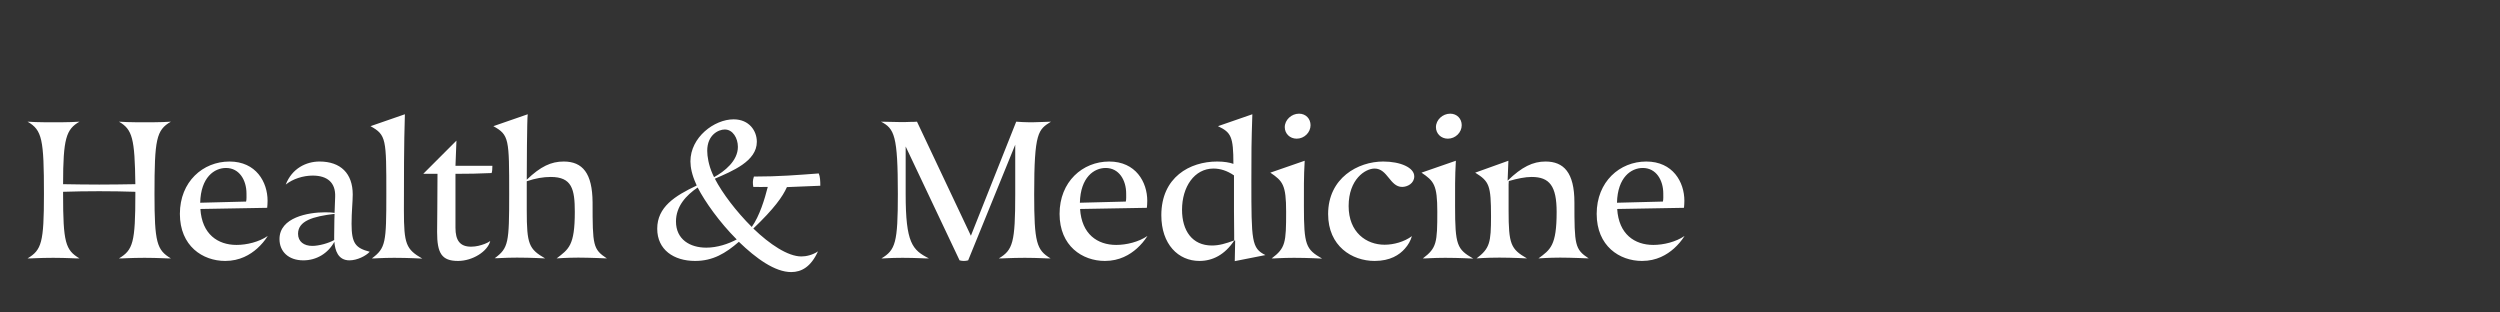 <svg id="Layer_1" xmlns="http://www.w3.org/2000/svg" width="1280" viewBox="0 0 1280 160"><rect x="0" y="0" width="1280" height="160" fill="#333333" stroke="none"/><style>.st1{fill:#fff}</style><path class="st1" d="M36.6 62.5c1.5-.1 2.8-.1 4.1-.2-6.8 3.9-8.4 8.5-8.4 32 6 .1 12.1.2 18.5.2s12.5-.1 18.5-.2c-.3-23.5-1.5-28-8.4-32 1.3.1 2.6.1 4.1.2 2.5.1 5.7.1 9.2.1 3.3 0 6.7 0 9.2-.1 1.5-.1 2.8-.1 4.1-.2-7.5 4.3-8.4 9-8.4 37.1 0 24.8 1.2 28.6 8.4 32.9-1.3 0-2.7 0-4.2-.1-2.5-.1-6-.2-9.3-.2-3.5 0-6.7.1-9.1.2-1.4.1-2.7.1-4 .1 7.2-4.3 8.4-8.1 8.4-32.9v-1.2c-6-.2-12.2-.3-18.5-.3-6.5 0-12.6.1-18.5.3v1.2c0 24.8 1.2 28.6 8.4 32.9-1.3 0-2.7 0-4.2-.1-2.5-.1-6-.2-9.3-.2-3.5 0-6.7.1-9.1.2-1.4.1-2.7.1-4 .1 7.2-4.3 8.4-8.1 8.4-32.9 0-28.1-.9-32.8-8.4-37.1 1.3.1 2.6.1 4.1.2 2.5.1 5.7.1 9.2.1 3.3 0 6.7 0 9.2-.1zM121.1 125.4c5.2 0 11.5-1.5 16-4.6-1.5 2.4-3.3 4.5-5.4 6.4-3.6 3.2-8.9 6.4-16.4 6.4-11.5 0-23.2-7.6-23.2-24.1s11.8-26.8 25.4-26.8S137 93.2 137 102.8c0 1.3-.1 2.5-.2 3.6l-34.2.6c.8 12.9 8.9 18.4 18.5 18.4zm5.1-26.3c0-6.8-3.6-13.1-10.5-13.1-5.9 0-12.9 4.7-13.2 17.8l23.5-.6c.3-.9.2-3.2.2-4.1zM171.2 123.8c-3.3 6-9.2 9.5-15.9 9.5-7.6 0-12.2-4.5-12.2-10.9 0-11.1 14.7-13.7 23.4-13.7 2.1 0 3.7.1 4.8.3.1-3.2.3-7.4.3-8.2.3-7.3-4-10.9-11.5-10.9-4.9 0-10.2 1.7-13.8 4.6 3.2-8.3 10.5-11.8 17.3-11.8 10.8 0 17 6.1 17 16.9 0 3.6-.6 8.9-.6 15 0 10.1 2.1 12.4 9.3 14.3-1.9 2.1-6.4 4.4-10.4 4.4-5.9 0-7.4-5.3-7.7-9.5zm0-11.2c0-.3 0-1.5.1-3.1-11.1 1.3-18.7 3.6-18.7 10.2 0 4 3 6.2 7.3 6.2 3.4 0 8.4-1.4 11.2-3v-2.2c0-2.2.1-7.5.1-8.1zM206.8 107.8c0 17.2 1.1 19.8 9.4 24.6-1.4-.1-2.9-.1-4.5-.2-2.7-.1-6.3-.2-9.9-.2-3.1 0-5.9.1-8 .2-1.2.1-2.3.1-3.4.1 7.1-5.3 7.4-8 7.4-32.9 0-28.3 0-30.3-8.1-34.8l17.6-6.1c-.5 15.4-.5 33.9-.5 49.3zM248.1 124.9c1.1-.4 2-.9 2.9-1.5-1.3 5.3-9 10.2-16.5 10.2-8.4 0-10.7-4-10.7-14.8 0-2.3.2-18.6.2-29.8h-7.3l17-17-.5 12.9h18.9c0 1.7-.1 2.9-.4 3.7-6.4.3-12.1.4-18.5.4v27.6c0 6.5 2.3 9.7 8 9.7 2.7 0 5-.7 6.9-1.4zM269.7 92c7.1-6.8 12.5-9.3 18.9-9.3 9.7 0 14.7 6 14.8 20.9 0 22.1.2 24 7.3 28.7-1.7-.1-3.5-.1-5.2-.2-2.9-.1-6.6-.2-9.4-.2-2.9 0-5.6.1-7.7.2-1.2.1-2.3.1-3.4.2 6.2-4.8 9.3-6.5 9.3-23.8 0-11.7-1.5-17.9-12.3-17.9-3.9 0-7.9.7-12.3 2.2v15c0 17.3 1.1 19.7 9.4 24.5-1.4-.1-2.9-.1-4.5-.2-2.7-.1-6.3-.2-9.9-.2-3.1 0-5.9.1-8 .2-1.2.1-2.3.1-3.4.1 7.1-5.2 7.4-8 7.4-32.8 0-28.3 0-30.3-8.1-34.8l17.6-6.1c-.4 2-.5 29.5-.5 33.5zM393.1 95.7c-2.3.1-4.7 0-7.4 0-.3-1.7-.4-3.3.3-5.3 13 0 22.3-.8 33.2-1.6.7 1.6.8 3.9.8 6.3l-17.1.7c-2.2 4.9-6.5 11-17.2 21.2 8.4 8.1 17.7 14.3 24.6 14.3 2.4 0 5.7-.7 8.5-2.6-3.6 7.9-8.4 10.6-13.7 10.6-8.3 0-17.9-6.9-26.8-15.5-6.8 5.9-13.3 9.8-22.4 9.8-10.9 0-19.4-5.7-19.4-16.5 0-11.1 9-16.8 20.2-22.1-.1-.4-.3-.7-.4-1-2-4.4-2.8-8.3-2.8-11.4 0-12.3 12.2-21.5 22.1-21.5 8 0 11.9 5.9 11.9 11.5 0 10-12.6 15-21.5 18.9 3.9 7.5 10.9 16.7 18.9 24.7 4-5.6 6.6-14.2 8.2-20.5zm-47 17.7c0 9.2 7.2 13.4 15.5 13.4 5.6 0 11.3-1.9 15.6-4.2-8.8-8.8-16.3-19.4-20-26.6-5.9 4-11.1 9.6-11.1 17.4zm19.5-22.7c5.3-2.9 12.2-8.3 12.2-15.5 0-4.5-2.6-8.9-6.7-8.9-3.3 0-9 2.8-9 10.9 0 2.8.7 7.3 2.7 11.8.3.7.5 1 .8 1.7zM523.5 62.5c1.9.1 3.9.1 5.4.1 2.4 0 7.9-.3 9.2-.3-6.5 4.1-8.6 5.2-8.6 37.1 0 24.8 1.2 28.6 8.4 32.9-1.3 0-2.6 0-4.1-.1-2.5-.1-5.8-.2-9.1-.2-3.5 0-6.7.1-9.2.2-1.5.1-2.8.1-4.1.1 7.2-4.3 8.4-8.1 8.4-32.9V74.1l-24.1 59.2c-1.5.4-2.9.4-4.4 0L463.7 75v24.4c0 25 3.4 28.6 11.9 32.9-1.3 0-2.7 0-4.2-.1-2.5-.1-6-.2-9.3-.2-3.5 0-6 .1-7.9.2-1.1.1-2.1.1-2.9.1 7.2-4.3 8.4-8.1 8.4-32.9 0-30.2-1.8-33.5-8.6-37.1 1.3 0 8.1.2 9.8.2s3.9 0 5.6-.1c1 0 2 0 3-.1l27.6 58.4 23.2-58.4c1.1.1 2.1.1 3.2.2zM571.5 125.4c5.2 0 11.5-1.5 16-4.6-1.5 2.4-3.3 4.5-5.4 6.4-3.6 3.2-8.9 6.4-16.4 6.4-11.5 0-23.2-7.6-23.2-24.1s11.8-26.8 25.4-26.8c13.6 0 19.5 10.5 19.5 20.1 0 1.3-.1 2.5-.2 3.6l-34.2.6c.8 12.9 8.9 18.4 18.5 18.4zm5.1-26.3c0-6.8-3.6-13.1-10.5-13.1-5.9 0-12.9 4.7-13.2 17.8l23.5-.6c.3-.9.2-3.2.2-4.1zM614.1 133.6c-10.8 0-19.5-8.5-19.5-23.4 0-19.5 14.6-27.5 28.6-27.5 3.5 0 6.4.5 8.3 1.2 0-14-1.2-16.1-7.9-19.3l17.6-6.1c-.5 15.5-.5 18.7-.5 34.2 0 30.8.1 34.4 7.2 37.9l-15.7 3.1c0-1.6.2-8.6.2-10.5h-.5c-4.8 7.2-11 10.4-17.8 10.4zm17.8-10.5v-2.9c0-4.1-.1-8.5-.1-12V89.8c-3.5-2.4-7-3.5-10.5-3.5-9.8 0-16.1 9.4-16.1 21.1 0 10.7 5.2 18.3 15.3 18.3 3.7 0 7.1-1 11.4-2.6zM676.9 132.4c-1.4-.1-2.9-.1-4.5-.2-2.7-.1-6.3-.2-9.9-.2-3.1 0-5.9.1-8 .2-1.2.1-2.3.1-3.4.1 7.1-5.3 7.4-8.1 7.4-23.9 0-13.7-1.7-15.7-8.1-20l17.6-6.1c-.5 8.6-.4 14.7-.4 23.3 0 20 1 22 9.3 26.8zm-11.8-74.2c3.5 0 5.9 2.6 5.9 5.9 0 3.7-3.2 6.9-7.1 6.9-3.5 0-6.1-2.6-6.1-5.9 0-3.7 3.4-6.9 7.3-6.9zM724.1 90.3c0 3.6-3.5 5.4-6.2 5.4-6.3 0-7.4-9.4-14.1-9.4-4.8 0-13.3 5.5-13.3 19.2 0 13.5 9.1 19.8 18.4 19.8 4.7 0 10.1-1.5 14-4.4-.7 2.4-1.9 4.5-3.6 6.4-2.8 3.2-7.5 6.3-15.5 6.3-11.6 0-23.8-7.6-23.8-24 0-18.5 15.3-26.9 28.2-26.9 8.8 0 15.9 3.1 15.9 7.6zM754.3 132.4c-1.4-.1-2.9-.1-4.5-.2-2.7-.1-6.3-.2-9.9-.2-3.1 0-5.9.1-8 .2-1.2.1-2.3.1-3.4.1 7.1-5.3 7.4-8.1 7.4-23.9 0-13.7-1.7-15.7-8.1-20l17.6-6.1c-.5 8.6-.4 14.7-.4 23.3 0 20 1 22 9.3 26.8zm-11.8-74.2c3.5 0 5.9 2.6 5.9 5.9 0 3.7-3.2 6.9-7.1 6.9-3.5 0-6.1-2.6-6.1-5.9 0-3.7 3.4-6.9 7.3-6.9zM781.8 132.3c-1.4-.1-2.9-.1-4.5-.2-2.7-.1-6.3-.2-9.6-.2-3.5 0-6.3.1-8.4.2-1.2.1-2.3.1-3.3.2 6.8-5.1 7.4-8.2 7.4-21.5 0-16-.9-17.9-8.1-22.4l17-6.1-.4 10.2c7.3-7.1 13-9.8 19.4-9.8 9.3 0 14.8 5.6 14.8 20.9 0 21.9.2 24 7.3 28.7-1.7-.1-3.5-.1-5.2-.2-2.9-.1-6.6-.2-9.4-.2-2.9 0-5.6.1-7.7.2-1.2.1-2.3.1-3.4.2 6.1-4.5 9.3-6.5 9.3-23.8 0-13.2-3.6-17.9-12.8-17.9-3.3 0-7.3.8-11.7 2.1l-.1 1.7v13.4c0 17.3 1.1 19.7 9.4 24.5zM846.5 125.4c5.2 0 11.5-1.5 16-4.6-1.5 2.4-3.3 4.5-5.4 6.4-3.6 3.2-8.9 6.4-16.4 6.4-11.5 0-23.2-7.6-23.2-24.1s11.8-26.8 25.4-26.8c13.6 0 19.5 10.5 19.5 20.1 0 1.3-.1 2.5-.2 3.6l-34.2.6c.8 12.9 8.9 18.4 18.5 18.4zm5.1-26.3c0-6.8-3.6-13.1-10.5-13.1-5.9 0-12.9 4.7-13.2 17.8l23.5-.6c.3-.9.2-3.2.2-4.1z"/></svg>